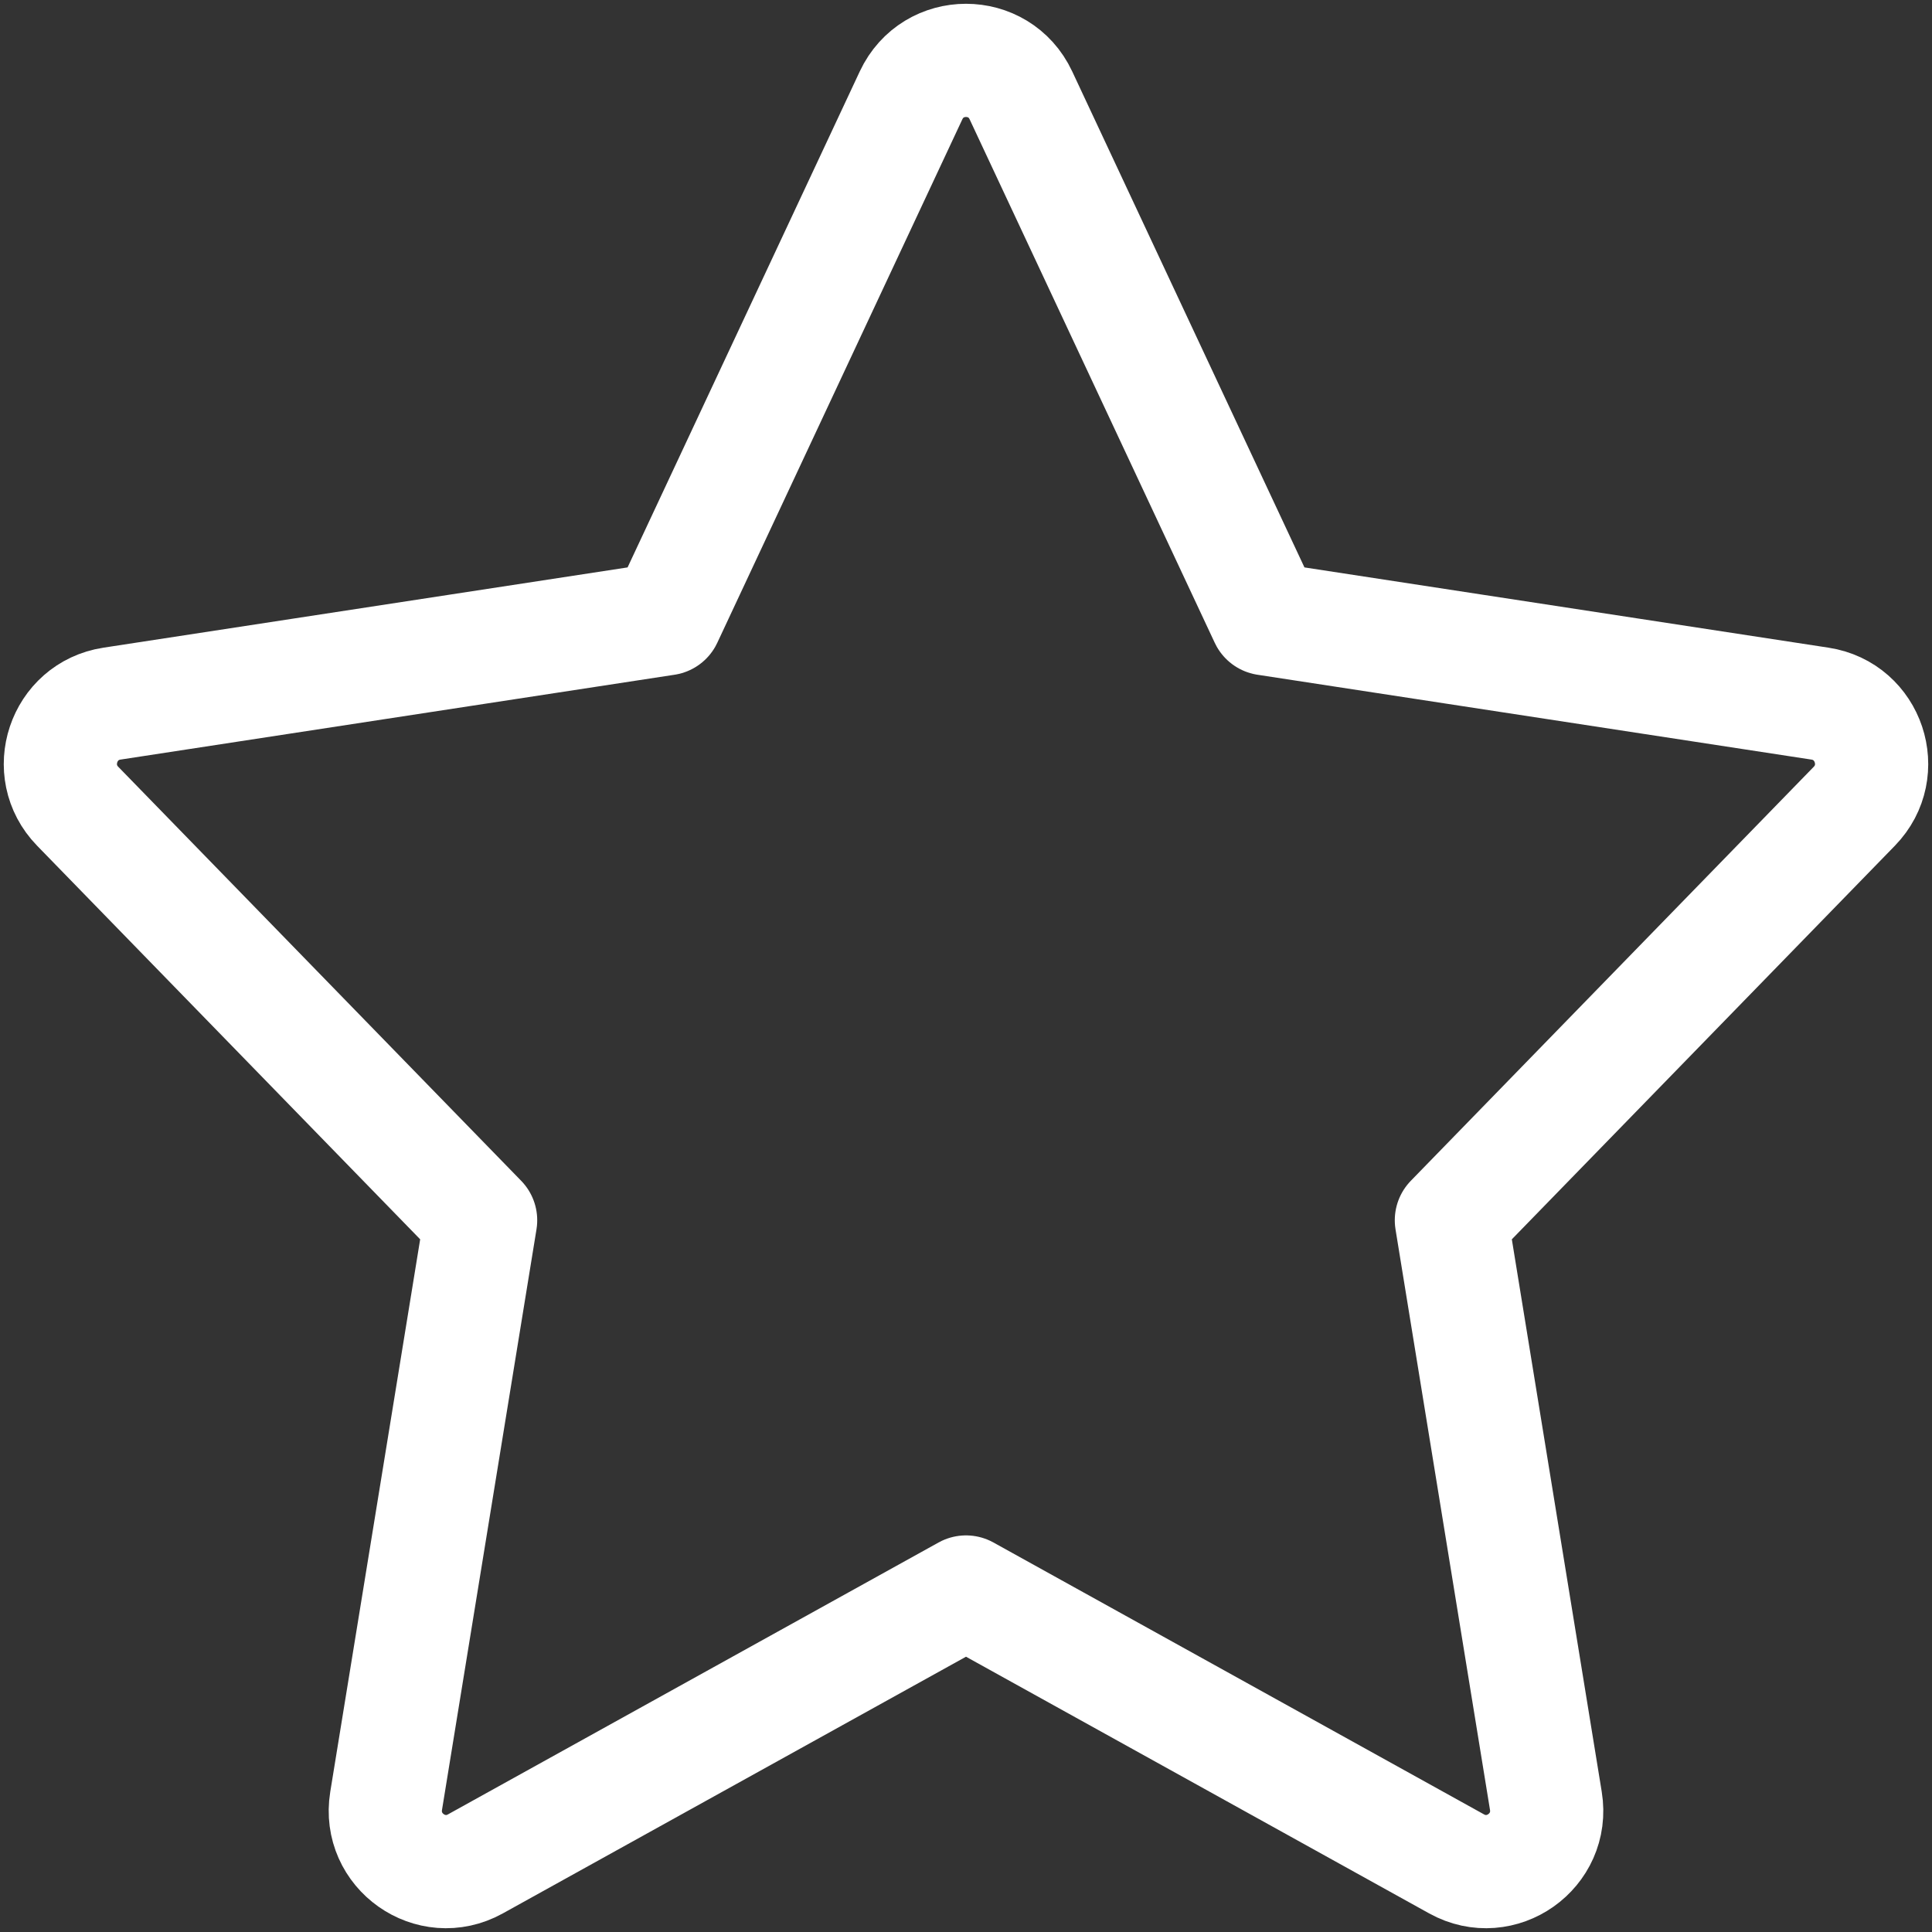 <svg width="64" height="64" viewBox="0 0 64 64" fill="none" xmlns="http://www.w3.org/2000/svg">
<rect x="0" y="0" width="64" height="64" fill="#333333" stroke="none"/>
<path d="M41.938 20.498L33.819 3.159C33.096 1.614 30.904 1.614 30.18 3.159L22.063 20.498L3.708 23.309C2.091 23.557 1.431 25.534 2.573 26.708L15.921 40.423L12.791 59.656C12.521 61.316 14.279 62.558 15.748 61.744L32 52.737L48.252 61.744C49.721 62.558 51.479 61.316 51.209 59.656L48.079 40.423L61.427 26.708C62.569 25.534 61.908 23.557 60.291 23.309L41.938 20.498Z" stroke="white" stroke-width="3.75" stroke-linecap="round" stroke-linejoin="round"/>
</svg>
